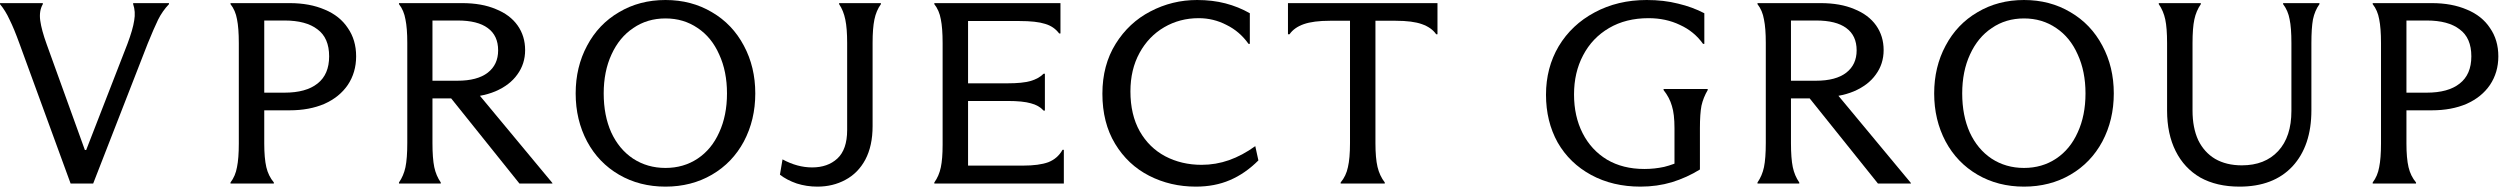 <?xml version="1.0" encoding="UTF-8"?> <svg xmlns="http://www.w3.org/2000/svg" width="1141" height="86" viewBox="0 0 1141 86" fill="none"><path d="M1109.91 50.348H1098.3V65.512C1098.3 69.934 1098.61 73.528 1099.25 76.292C1099.88 78.977 1101.02 81.307 1102.68 83.281V83.755H1082.9V83.281C1084.4 81.307 1085.39 78.977 1085.86 76.292C1086.41 73.607 1086.69 70.013 1086.69 65.512V19.666C1086.69 15.085 1086.41 11.452 1085.86 8.767C1085.39 6.082 1084.4 3.791 1082.9 1.896V1.422H1109.91C1115.99 1.422 1121.32 2.409 1125.9 4.384C1130.48 6.279 1134 9.083 1136.44 12.795C1138.97 16.427 1140.24 20.732 1140.24 25.707C1140.24 30.604 1138.97 34.948 1136.44 38.739C1133.92 42.45 1130.36 45.333 1125.78 47.386C1121.2 49.361 1115.91 50.348 1109.91 50.348ZM1098.3 9.359V42.292H1107.54C1114.09 42.292 1119.11 40.91 1122.58 38.146C1126.14 35.382 1127.92 31.236 1127.92 25.707C1127.92 20.1 1126.14 15.993 1122.58 13.387C1119.11 10.702 1114.09 9.359 1107.54 9.359H1098.3Z" fill="black"></path><path d="M1022.11 85.177C1015.16 85.177 1009.2 83.795 1004.22 81.031C999.324 78.188 995.572 74.16 992.966 68.947C990.36 63.735 989.057 57.575 989.057 50.467V19.666C989.057 15.085 988.78 11.491 988.227 8.885C987.674 6.279 986.687 3.949 985.266 1.896V1.422H1004.46V1.896C1003.04 3.949 1002.05 6.279 1001.5 8.885C1000.94 11.491 1000.67 15.085 1000.67 19.666V50.467C1000.67 55.679 1001.53 60.181 1003.27 63.972C1005.09 67.684 1007.66 70.527 1010.97 72.501C1014.37 74.476 1018.44 75.463 1023.17 75.463C1030.2 75.463 1035.73 73.291 1039.76 68.947C1043.79 64.603 1045.8 58.483 1045.8 50.585V19.666C1045.8 15.006 1045.53 11.373 1044.97 8.767C1044.5 6.16 1043.51 3.87 1042.01 1.896V1.422H1058.6V1.896C1057.17 3.87 1056.19 6.2 1055.63 8.885C1055.16 11.491 1054.92 15.124 1054.92 19.784V50.348C1054.92 61.168 1052.04 69.698 1046.28 75.937C1040.51 82.097 1032.45 85.177 1022.11 85.177Z" fill="black"></path><path d="M923.747 85.177C915.849 85.177 908.781 83.36 902.542 79.727C896.302 76.094 891.445 71.04 887.97 64.564C884.495 58.009 882.758 50.703 882.758 42.648C882.758 34.592 884.495 27.326 887.97 20.85C891.445 14.295 896.302 9.201 902.542 5.568C908.781 1.856 915.849 0 923.747 0C931.645 0 938.713 1.856 944.952 5.568C951.191 9.201 956.048 14.295 959.523 20.85C962.998 27.326 964.736 34.592 964.736 42.648C964.736 50.703 962.998 58.009 959.523 64.564C956.048 71.04 951.191 76.094 944.952 79.727C938.713 83.36 931.645 85.177 923.747 85.177ZM923.747 76.647C929.275 76.647 934.172 75.226 938.437 72.382C942.701 69.539 945.979 65.551 948.269 60.417C950.639 55.284 951.823 49.361 951.823 42.648C951.823 35.934 950.639 30.011 948.269 24.878C945.979 19.665 942.701 15.637 938.437 12.794C934.172 9.872 929.275 8.411 923.747 8.411C918.219 8.411 913.322 9.872 909.057 12.794C904.792 15.637 901.475 19.665 899.106 24.878C896.737 30.011 895.552 35.934 895.552 42.648C895.552 49.361 896.697 55.284 898.988 60.417C901.357 65.551 904.674 69.539 908.939 72.382C913.282 75.226 918.219 76.647 923.747 76.647Z" fill="black"></path><path d="M802.117 83.281C803.539 81.228 804.526 78.898 805.079 76.292C805.632 73.607 805.908 69.934 805.908 65.275V19.547C805.908 15.124 805.632 11.57 805.079 8.885C804.605 6.121 803.618 3.791 802.117 1.896V1.422H830.904C836.907 1.422 842.04 2.33 846.305 4.147C850.649 5.884 853.966 8.372 856.256 11.61C858.546 14.848 859.691 18.599 859.691 22.864C859.691 27.05 858.507 30.762 856.137 34C853.847 37.238 850.491 39.805 846.068 41.7C841.724 43.517 836.591 44.425 830.667 44.425L829.246 44.188L838.368 42.885L872.13 83.519V83.755H857.085L825.929 44.899H817.399V65.275C817.399 69.934 817.676 73.607 818.229 76.292C818.781 78.898 819.769 81.228 821.19 83.281V83.755H802.117V83.281ZM828.772 36.843C834.853 36.843 839.473 35.619 842.632 33.171C845.791 30.722 847.371 27.326 847.371 22.983C847.371 18.481 845.791 15.085 842.632 12.795C839.552 10.504 834.972 9.359 828.89 9.359H817.399V36.843H828.772Z" fill="black"></path><path d="M748.715 85.177C740.265 85.177 732.762 83.4 726.207 79.846C719.652 76.292 714.558 71.356 710.925 65.037C707.371 58.64 705.594 51.374 705.594 43.24C705.594 35.026 707.529 27.642 711.399 21.087C715.347 14.532 720.797 9.398 727.747 5.686C734.776 1.895 742.713 0 751.558 0C756.771 0 761.549 0.553 765.893 1.659C770.236 2.685 774.225 4.146 777.858 6.042V20.021H777.265C774.58 16.23 771.066 13.347 766.722 11.373C762.457 9.319 757.679 8.293 752.388 8.293C745.517 8.293 739.514 9.793 734.381 12.794C729.247 15.795 725.299 19.942 722.534 25.233C719.77 30.446 718.388 36.408 718.388 43.121C718.388 49.755 719.691 55.639 722.297 60.773C724.904 65.906 728.616 69.934 733.433 72.856C738.251 75.699 743.937 77.121 750.492 77.121C753.572 77.121 756.573 76.805 759.496 76.173C762.418 75.463 765.498 74.317 768.736 72.738L764.234 79.609V58.522C764.234 54.178 763.839 50.782 763.05 48.334C762.339 45.807 761.075 43.398 759.259 41.108V40.634H779.398V41.108C778.055 43.398 777.107 45.767 776.555 48.215C776.081 50.664 775.844 54.099 775.844 58.522V77.358C771.895 79.806 767.63 81.741 763.05 83.163C758.548 84.505 753.77 85.177 748.715 85.177Z" fill="black"></path><path d="M611.877 83.281C613.535 81.307 614.641 78.977 615.194 76.292C615.825 73.607 616.141 69.974 616.141 65.393V9.478H607.02C601.965 9.478 597.977 9.991 595.055 11.018C592.132 12.044 589.961 13.584 588.539 15.638H587.828V1.422H656.064V15.638H655.472C654.05 13.584 651.878 12.044 648.956 11.018C646.113 9.991 642.125 9.478 636.991 9.478H627.751V65.393C627.751 69.895 628.067 73.488 628.699 76.174C629.331 78.859 630.436 81.228 632.016 83.281V83.755H611.877V83.281Z" fill="black"></path><path d="M545.78 85.177C538.041 85.177 530.933 83.518 524.457 80.201C517.98 76.884 512.807 72.027 508.938 65.63C505.068 59.233 503.133 51.611 503.133 42.766C503.133 34.079 505.147 26.497 509.175 20.021C513.202 13.545 518.494 8.608 525.049 5.212C531.683 1.737 538.791 0 546.373 0C551.032 0 555.337 0.513 559.285 1.54C563.234 2.567 566.946 4.067 570.421 6.042V20.021H569.829C567.144 16.23 563.787 13.347 559.759 11.373C555.81 9.319 551.585 8.293 547.083 8.293C541.318 8.293 536.066 9.675 531.328 12.439C526.589 15.203 522.838 19.112 520.073 24.167C517.309 29.221 515.927 35.066 515.927 41.7C515.927 48.808 517.349 54.889 520.192 59.944C523.035 64.919 526.905 68.71 531.801 71.316C536.777 73.922 542.305 75.226 548.387 75.226C552.73 75.226 556.916 74.515 560.944 73.093C564.972 71.672 568.96 69.539 572.909 66.696L574.331 73.212C570.303 77.24 565.959 80.241 561.299 82.215C556.719 84.189 551.546 85.177 545.78 85.177Z" fill="black"></path><path d="M485.536 68.355V83.755H426.422V83.281C427.843 81.307 428.831 79.017 429.384 76.41C429.936 73.804 430.213 70.369 430.213 66.104V65.393V19.666C430.213 15.085 429.936 11.452 429.384 8.767C428.91 6.082 427.922 3.791 426.422 1.896V1.422H483.996V15.282H483.404C481.824 13.15 479.692 11.689 477.007 10.899C474.321 10.03 470.412 9.596 465.279 9.596H441.822V38.028H459.829C464.41 38.028 467.924 37.672 470.373 36.962C472.821 36.251 474.795 35.145 476.296 33.645H476.888V50.467H476.296C474.874 48.887 472.939 47.781 470.491 47.15C468.043 46.439 464.489 46.083 459.829 46.083H441.822V75.581H466.937C471.755 75.581 475.585 75.068 478.428 74.041C481.271 72.936 483.443 71.04 484.944 68.355H485.536Z" fill="black"></path><path d="M373.02 85.177C369.782 85.177 366.662 84.703 363.661 83.755C360.66 82.729 358.093 81.386 355.961 79.728L357.146 72.738C361.647 75.186 366.149 76.41 370.651 76.41C375.389 76.41 379.22 75.068 382.142 72.383C385.143 69.618 386.643 65.275 386.643 59.352V19.547C386.643 15.203 386.367 11.689 385.814 9.004C385.261 6.239 384.314 3.87 382.971 1.896V1.422H402.044V1.896C400.622 3.87 399.635 6.2 399.082 8.885C398.53 11.57 398.253 15.124 398.253 19.547V57.575C398.253 63.577 397.147 68.671 394.936 72.857C392.725 76.963 389.684 80.043 385.814 82.097C382.023 84.15 377.759 85.177 373.02 85.177Z" fill="black"></path><path d="M303.723 85.177C295.826 85.177 288.757 83.36 282.518 79.727C276.279 76.094 271.422 71.04 267.947 64.564C264.472 58.009 262.734 50.703 262.734 42.648C262.734 34.592 264.472 27.326 267.947 20.85C271.422 14.295 276.279 9.201 282.518 5.568C288.757 1.856 295.826 0 303.723 0C311.621 0 318.69 1.856 324.929 5.568C331.168 9.201 336.025 14.295 339.5 20.85C342.975 27.326 344.712 34.592 344.712 42.648C344.712 50.703 342.975 58.009 339.5 64.564C336.025 71.04 331.168 76.094 324.929 79.727C318.69 83.36 311.621 85.177 303.723 85.177ZM303.723 76.647C309.252 76.647 314.148 75.226 318.413 72.382C322.678 69.539 325.955 65.551 328.246 60.417C330.615 55.284 331.8 49.361 331.8 42.648C331.8 35.934 330.615 30.011 328.246 24.878C325.955 19.665 322.678 15.637 318.413 12.794C314.148 9.872 309.252 8.411 303.723 8.411C298.195 8.411 293.298 9.872 289.034 12.794C284.769 15.637 281.452 19.665 279.083 24.878C276.713 30.011 275.529 35.934 275.529 42.648C275.529 49.361 276.674 55.284 278.964 60.417C281.333 65.551 284.65 69.539 288.915 72.382C293.259 75.226 298.195 76.647 303.723 76.647Z" fill="black"></path><path d="M182.094 83.281C183.515 81.228 184.503 78.898 185.055 76.292C185.608 73.607 185.885 69.934 185.885 65.275V19.547C185.885 15.124 185.608 11.57 185.055 8.885C184.582 6.121 183.594 3.791 182.094 1.896V1.422H210.881C216.883 1.422 222.017 2.33 226.281 4.147C230.625 5.884 233.942 8.372 236.232 11.61C238.523 14.848 239.668 18.599 239.668 22.864C239.668 27.05 238.483 30.762 236.114 34C233.824 37.238 230.467 39.805 226.044 41.7C221.701 43.517 216.567 44.425 210.644 44.425L209.222 44.188L218.344 42.885L252.107 83.519V83.755H237.062L205.905 44.899H197.376V65.275C197.376 69.934 197.652 73.607 198.205 76.292C198.758 78.898 199.745 81.228 201.167 83.281V83.755H182.094V83.281ZM208.748 36.843C214.83 36.843 219.45 35.619 222.609 33.171C225.768 30.722 227.348 27.326 227.348 22.983C227.348 18.481 225.768 15.085 222.609 12.795C219.529 10.504 214.948 9.359 208.867 9.359H197.376V36.843H208.748Z" fill="black"></path><path d="M132.213 50.348H120.604V65.512C120.604 69.934 120.92 73.528 121.551 76.292C122.183 78.977 123.328 81.307 124.987 83.281V83.755H105.203V83.281C106.704 81.307 107.691 78.977 108.165 76.292C108.718 73.607 108.994 70.013 108.994 65.512V19.666C108.994 15.085 108.718 11.452 108.165 8.767C107.691 6.082 106.704 3.791 105.203 1.896V1.422H132.213C138.294 1.422 143.625 2.409 148.206 4.384C152.787 6.279 156.301 9.083 158.75 12.795C161.277 16.427 162.54 20.732 162.54 25.707C162.54 30.604 161.277 34.948 158.75 38.739C156.222 42.45 152.668 45.333 148.088 47.386C143.507 49.361 138.216 50.348 132.213 50.348ZM120.604 9.359V42.292H129.844C136.399 42.292 141.414 40.91 144.889 38.146C148.443 35.382 150.22 31.236 150.22 25.707C150.22 20.1 148.443 15.993 144.889 13.387C141.414 10.702 136.399 9.359 129.844 9.359H120.604Z" fill="black"></path><path d="M42.529 83.755H32.223L8.885 19.902C7.226 15.322 5.726 11.689 4.383 9.004C3.12 6.239 1.659 3.87 0 1.896V1.422H19.547V1.896C18.362 3.949 17.967 6.437 18.362 9.359C18.757 12.281 19.744 15.914 21.324 20.258L38.738 68.473H39.331L58.166 20.021C59.825 15.598 60.852 12.044 61.247 9.359C61.721 6.674 61.563 4.186 60.773 1.896V1.422H77.121V1.896C75.147 3.949 73.488 6.318 72.145 9.004C70.882 11.61 69.302 15.243 67.407 19.902L42.529 83.755Z" fill="black"></path></svg> 